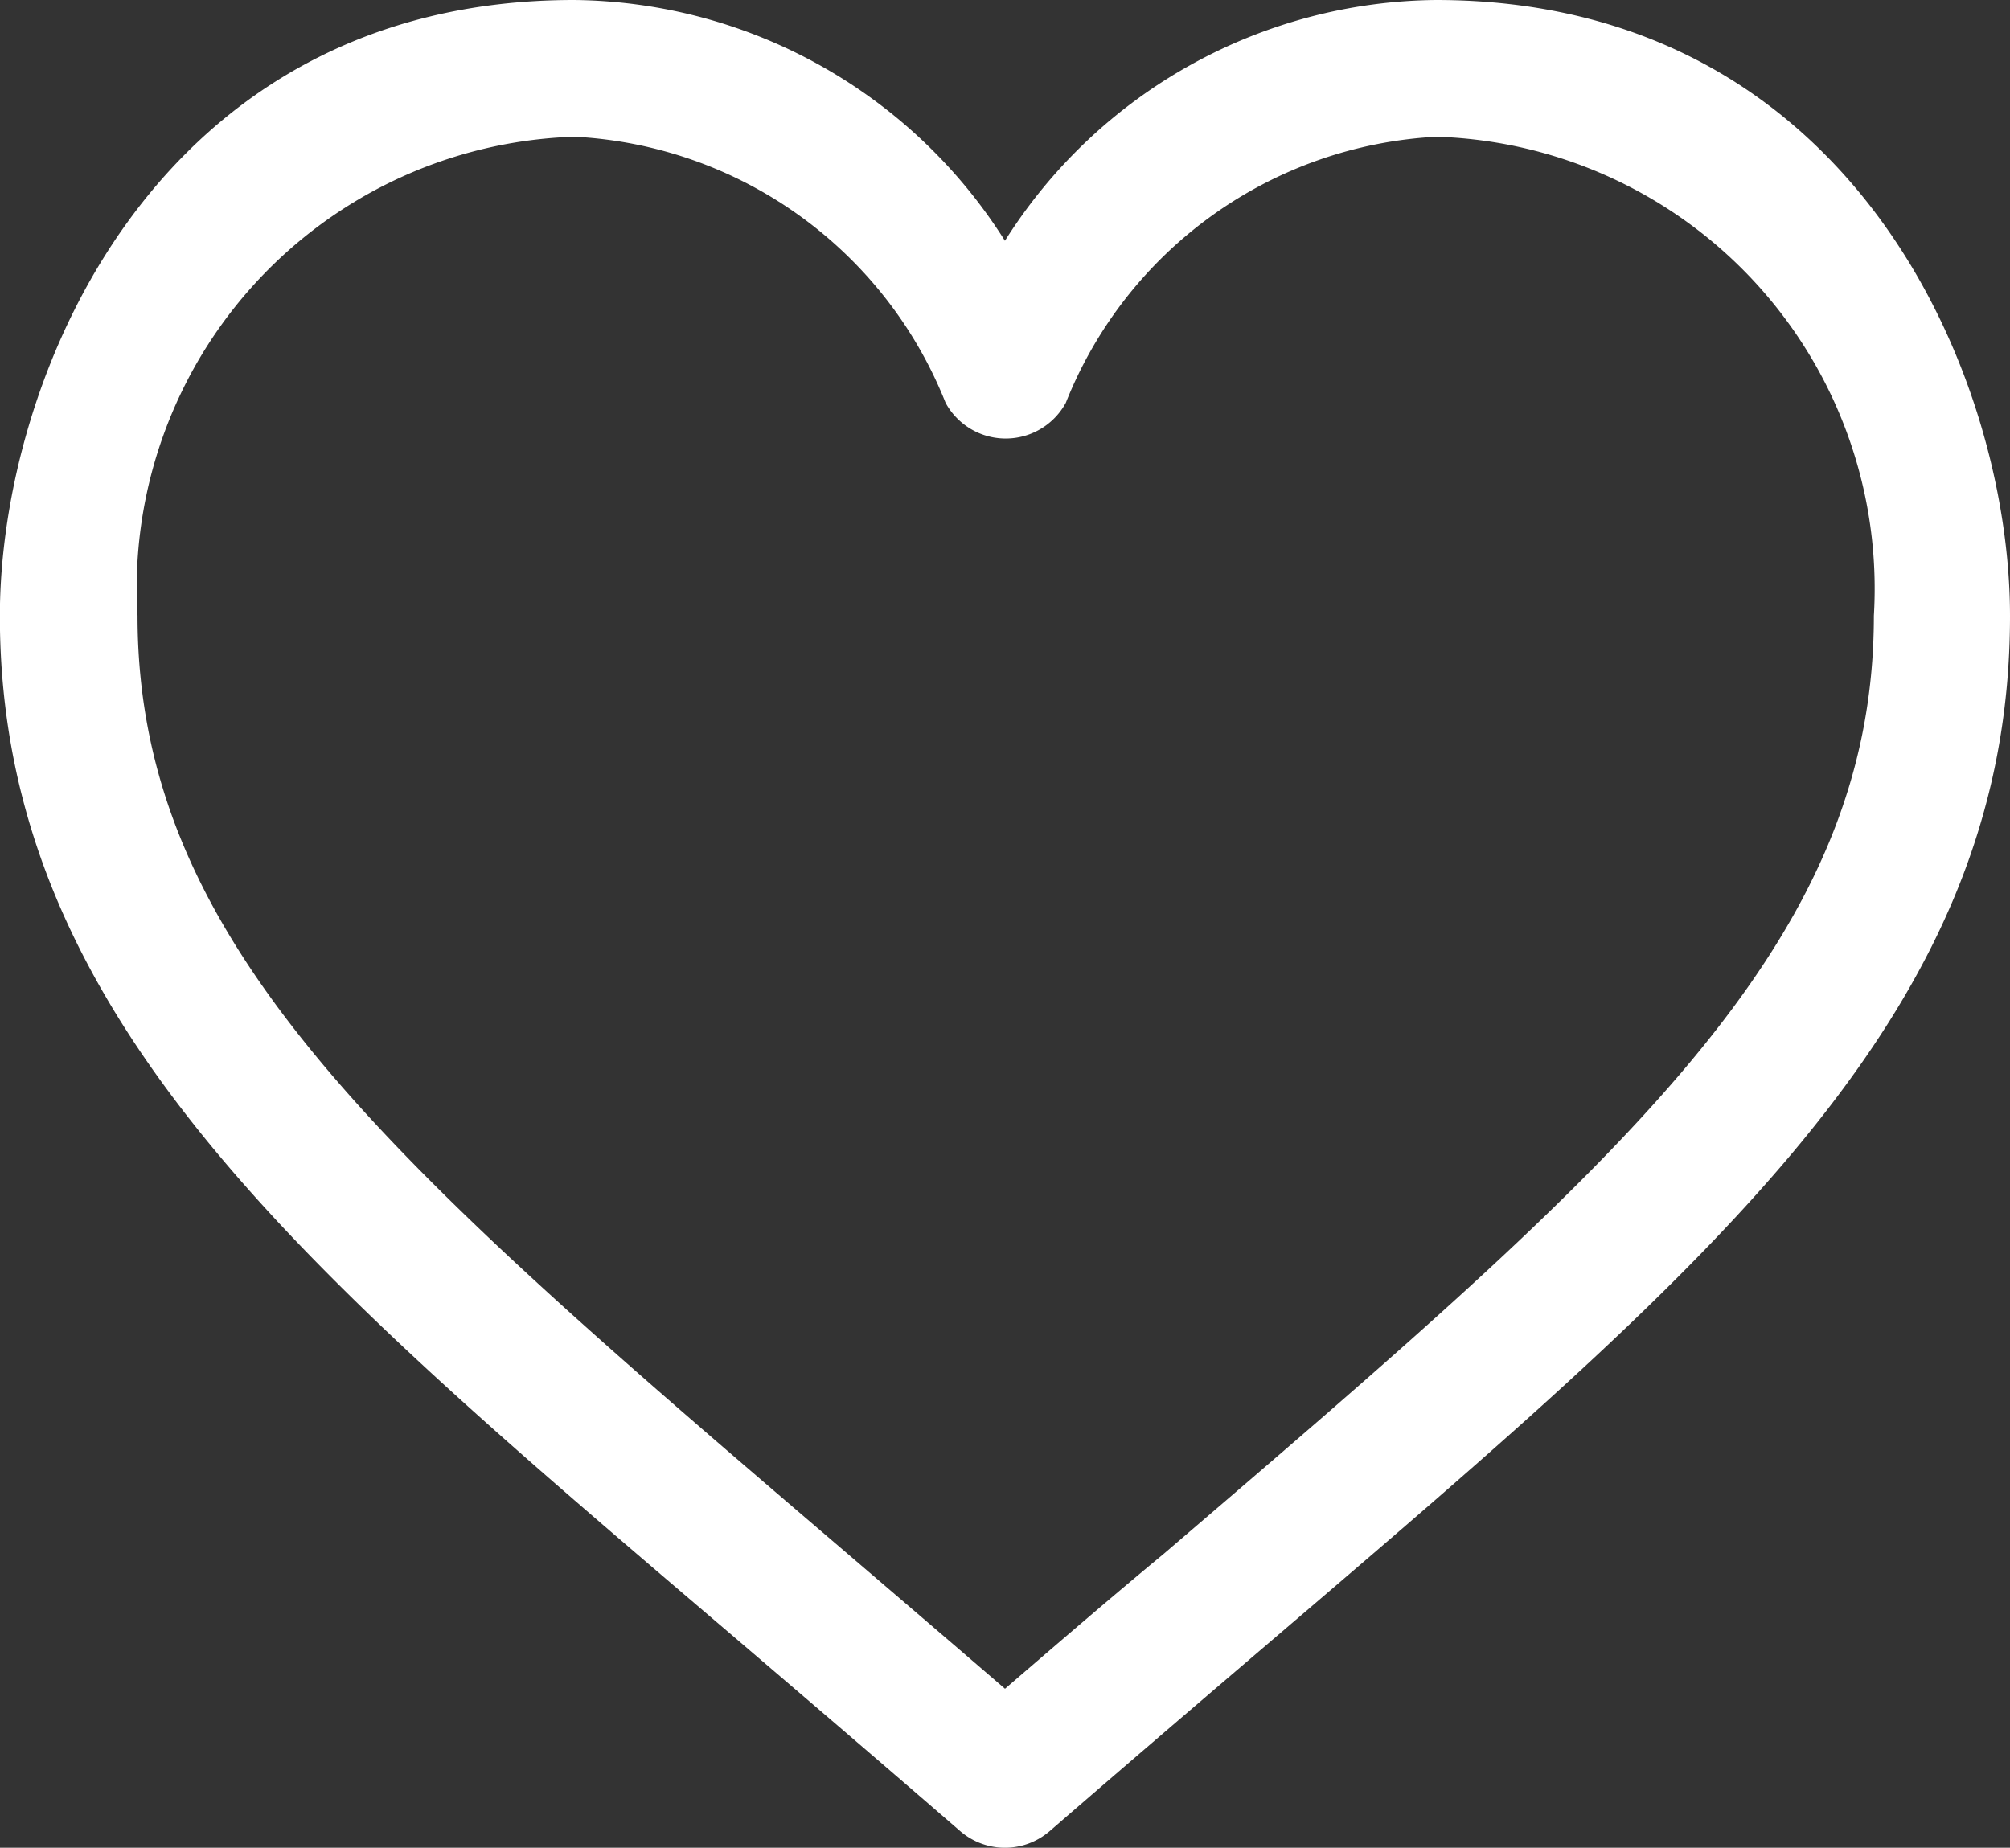 <svg xmlns="http://www.w3.org/2000/svg" width="15.857" height="14.58" viewBox="0 0 15.857 14.58">
  <rect x="0" y="0" width="15.857" height="14.58" fill="#333333" stroke="none"/>
  <path id="icon-product-favori" d="M125.037,20.86c0-1.879-1.23-4.86-4.529-4.86a4.064,4.064,0,0,0-3.4,1.9,4.065,4.065,0,0,0-3.4-1.9c-3.3,0-4.529,2.981-4.529,4.86,0,3.24,2.528,5.266,5.983,8.22.508.434,1.032.883,1.592,1.368a.54.54,0,0,0,.708,0c.56-.485,1.084-.934,1.592-1.368,3.616-3.092,5.983-5.049,5.983-8.22Zm-7.928,8.466c-.432-.372-.843-.724-1.244-1.067-3.614-3.09-5.6-4.792-5.6-7.4a3.564,3.564,0,0,1,3.449-3.78,3.334,3.334,0,0,1,2.926,2.1.54.54,0,0,0,.948,0,3.334,3.334,0,0,1,2.926-2.1,3.568,3.568,0,0,1,3.449,3.78c0,2.607-1.991,4.309-5.6,7.4C117.951,28.6,117.54,28.954,117.108,29.326Z" transform="translate(-109.18 -16)" fill="#fff"/>
</svg>
